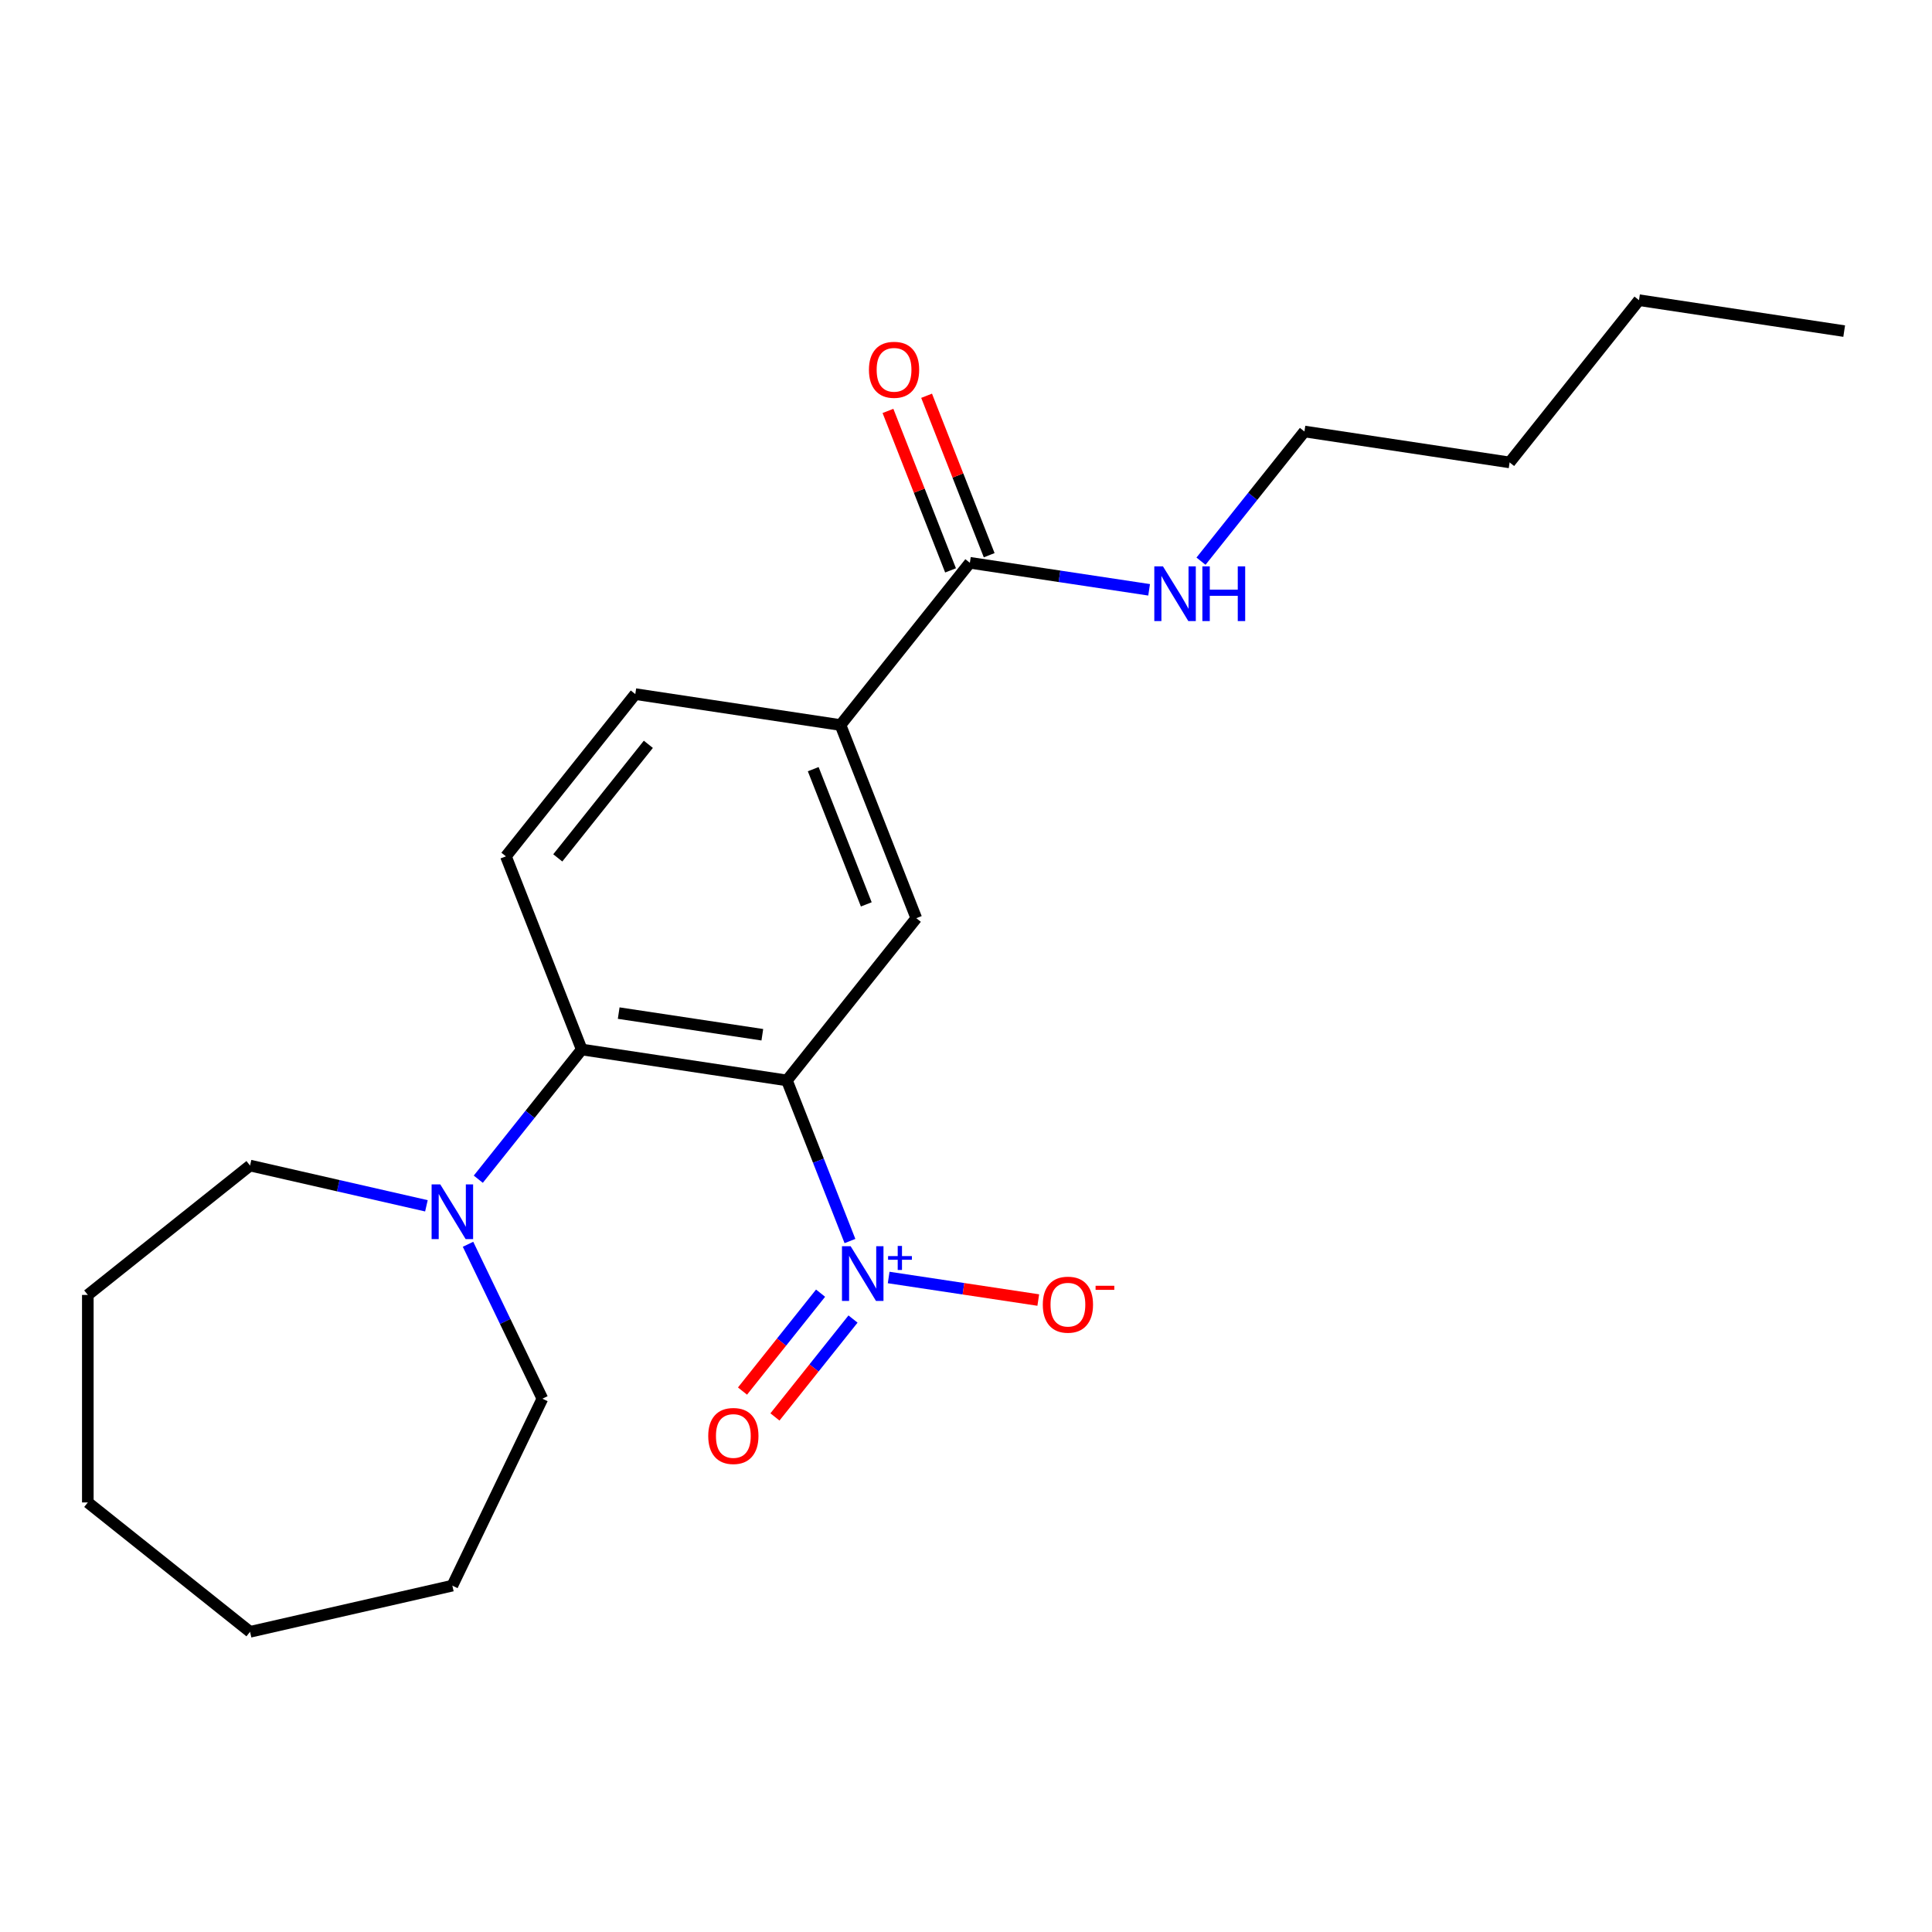 <?xml version='1.0' encoding='iso-8859-1'?>
<svg version='1.1' baseProfile='full'
              xmlns='http://www.w3.org/2000/svg'
                      xmlns:rdkit='http://www.rdkit.org/xml'
                      xmlns:xlink='http://www.w3.org/1999/xlink'
                  xml:space='preserve'
width='1000px' height='1000px' viewBox='0 0 1000 1000'>
<!-- END OF HEADER -->
<rect style='opacity:1.0;fill:#FFFFFF;stroke:none' width='1000' height='1000' x='0' y='0'> </rect>
<path class='bond-0' d='M 407.308,559.226 L 423.622,600.794' style='fill:none;fill-rule:evenodd;stroke:#000000;stroke-width:6px;stroke-linecap:butt;stroke-linejoin:miter;stroke-opacity:1' />
<path class='bond-0' d='M 423.622,600.794 L 439.936,642.361' style='fill:none;fill-rule:evenodd;stroke:#0000FF;stroke-width:6px;stroke-linecap:butt;stroke-linejoin:miter;stroke-opacity:1' />
<path class='bond-1' d='M 407.308,559.226 L 301.104,543.219' style='fill:none;fill-rule:evenodd;stroke:#000000;stroke-width:6px;stroke-linecap:butt;stroke-linejoin:miter;stroke-opacity:1' />
<path class='bond-1' d='M 394.579,535.584 L 320.236,524.379' style='fill:none;fill-rule:evenodd;stroke:#000000;stroke-width:6px;stroke-linecap:butt;stroke-linejoin:miter;stroke-opacity:1' />
<path class='bond-2' d='M 407.308,559.226 L 474.274,475.254' style='fill:none;fill-rule:evenodd;stroke:#000000;stroke-width:6px;stroke-linecap:butt;stroke-linejoin:miter;stroke-opacity:1' />
<path class='bond-7' d='M 459.973,661.23 L 498.69,667.065' style='fill:none;fill-rule:evenodd;stroke:#0000FF;stroke-width:6px;stroke-linecap:butt;stroke-linejoin:miter;stroke-opacity:1' />
<path class='bond-7' d='M 498.69,667.065 L 537.407,672.901' style='fill:none;fill-rule:evenodd;stroke:#FF0000;stroke-width:6px;stroke-linecap:butt;stroke-linejoin:miter;stroke-opacity:1' />
<path class='bond-8' d='M 424.725,669.344 L 404.521,694.68' style='fill:none;fill-rule:evenodd;stroke:#0000FF;stroke-width:6px;stroke-linecap:butt;stroke-linejoin:miter;stroke-opacity:1' />
<path class='bond-8' d='M 404.521,694.68 L 384.317,720.015' style='fill:none;fill-rule:evenodd;stroke:#FF0000;stroke-width:6px;stroke-linecap:butt;stroke-linejoin:miter;stroke-opacity:1' />
<path class='bond-8' d='M 441.52,682.737 L 421.315,708.073' style='fill:none;fill-rule:evenodd;stroke:#0000FF;stroke-width:6px;stroke-linecap:butt;stroke-linejoin:miter;stroke-opacity:1' />
<path class='bond-8' d='M 421.315,708.073 L 401.111,733.408' style='fill:none;fill-rule:evenodd;stroke:#FF0000;stroke-width:6px;stroke-linecap:butt;stroke-linejoin:miter;stroke-opacity:1' />
<path class='bond-3' d='M 301.104,543.219 L 274.333,576.787' style='fill:none;fill-rule:evenodd;stroke:#000000;stroke-width:6px;stroke-linecap:butt;stroke-linejoin:miter;stroke-opacity:1' />
<path class='bond-3' d='M 274.333,576.787 L 247.563,610.356' style='fill:none;fill-rule:evenodd;stroke:#0000FF;stroke-width:6px;stroke-linecap:butt;stroke-linejoin:miter;stroke-opacity:1' />
<path class='bond-6' d='M 301.104,543.219 L 261.864,443.239' style='fill:none;fill-rule:evenodd;stroke:#000000;stroke-width:6px;stroke-linecap:butt;stroke-linejoin:miter;stroke-opacity:1' />
<path class='bond-4' d='M 474.274,475.254 L 435.035,375.274' style='fill:none;fill-rule:evenodd;stroke:#000000;stroke-width:6px;stroke-linecap:butt;stroke-linejoin:miter;stroke-opacity:1' />
<path class='bond-4' d='M 448.392,468.105 L 420.925,398.119' style='fill:none;fill-rule:evenodd;stroke:#000000;stroke-width:6px;stroke-linecap:butt;stroke-linejoin:miter;stroke-opacity:1' />
<path class='bond-12' d='M 242.25,644.036 L 261.495,683.997' style='fill:none;fill-rule:evenodd;stroke:#0000FF;stroke-width:6px;stroke-linecap:butt;stroke-linejoin:miter;stroke-opacity:1' />
<path class='bond-12' d='M 261.495,683.997 L 280.739,723.959' style='fill:none;fill-rule:evenodd;stroke:#000000;stroke-width:6px;stroke-linecap:butt;stroke-linejoin:miter;stroke-opacity:1' />
<path class='bond-13' d='M 220.713,624.126 L 175.07,613.709' style='fill:none;fill-rule:evenodd;stroke:#0000FF;stroke-width:6px;stroke-linecap:butt;stroke-linejoin:miter;stroke-opacity:1' />
<path class='bond-13' d='M 175.07,613.709 L 129.427,603.291' style='fill:none;fill-rule:evenodd;stroke:#000000;stroke-width:6px;stroke-linecap:butt;stroke-linejoin:miter;stroke-opacity:1' />
<path class='bond-5' d='M 435.035,375.274 L 502,291.302' style='fill:none;fill-rule:evenodd;stroke:#000000;stroke-width:6px;stroke-linecap:butt;stroke-linejoin:miter;stroke-opacity:1' />
<path class='bond-9' d='M 435.035,375.274 L 328.83,359.267' style='fill:none;fill-rule:evenodd;stroke:#000000;stroke-width:6px;stroke-linecap:butt;stroke-linejoin:miter;stroke-opacity:1' />
<path class='bond-10' d='M 511.998,287.378 L 495.802,246.111' style='fill:none;fill-rule:evenodd;stroke:#000000;stroke-width:6px;stroke-linecap:butt;stroke-linejoin:miter;stroke-opacity:1' />
<path class='bond-10' d='M 495.802,246.111 L 479.606,204.844' style='fill:none;fill-rule:evenodd;stroke:#FF0000;stroke-width:6px;stroke-linecap:butt;stroke-linejoin:miter;stroke-opacity:1' />
<path class='bond-10' d='M 492.002,295.226 L 475.806,253.959' style='fill:none;fill-rule:evenodd;stroke:#000000;stroke-width:6px;stroke-linecap:butt;stroke-linejoin:miter;stroke-opacity:1' />
<path class='bond-10' d='M 475.806,253.959 L 459.61,212.691' style='fill:none;fill-rule:evenodd;stroke:#FF0000;stroke-width:6px;stroke-linecap:butt;stroke-linejoin:miter;stroke-opacity:1' />
<path class='bond-11' d='M 502,291.302 L 548.39,298.294' style='fill:none;fill-rule:evenodd;stroke:#000000;stroke-width:6px;stroke-linecap:butt;stroke-linejoin:miter;stroke-opacity:1' />
<path class='bond-11' d='M 548.39,298.294 L 594.78,305.287' style='fill:none;fill-rule:evenodd;stroke:#0000FF;stroke-width:6px;stroke-linecap:butt;stroke-linejoin:miter;stroke-opacity:1' />
<path class='bond-22' d='M 261.864,443.239 L 328.83,359.267' style='fill:none;fill-rule:evenodd;stroke:#000000;stroke-width:6px;stroke-linecap:butt;stroke-linejoin:miter;stroke-opacity:1' />
<path class='bond-22' d='M 288.704,444.036 L 335.58,385.256' style='fill:none;fill-rule:evenodd;stroke:#000000;stroke-width:6px;stroke-linecap:butt;stroke-linejoin:miter;stroke-opacity:1' />
<path class='bond-14' d='M 621.638,290.465 L 648.404,256.901' style='fill:none;fill-rule:evenodd;stroke:#0000FF;stroke-width:6px;stroke-linecap:butt;stroke-linejoin:miter;stroke-opacity:1' />
<path class='bond-14' d='M 648.404,256.901 L 675.17,223.338' style='fill:none;fill-rule:evenodd;stroke:#000000;stroke-width:6px;stroke-linecap:butt;stroke-linejoin:miter;stroke-opacity:1' />
<path class='bond-18' d='M 280.739,723.959 L 234.138,820.727' style='fill:none;fill-rule:evenodd;stroke:#000000;stroke-width:6px;stroke-linecap:butt;stroke-linejoin:miter;stroke-opacity:1' />
<path class='bond-17' d='M 129.427,603.291 L 45.455,670.256' style='fill:none;fill-rule:evenodd;stroke:#000000;stroke-width:6px;stroke-linecap:butt;stroke-linejoin:miter;stroke-opacity:1' />
<path class='bond-15' d='M 675.17,223.338 L 781.375,239.346' style='fill:none;fill-rule:evenodd;stroke:#000000;stroke-width:6px;stroke-linecap:butt;stroke-linejoin:miter;stroke-opacity:1' />
<path class='bond-16' d='M 781.375,239.346 L 848.341,155.374' style='fill:none;fill-rule:evenodd;stroke:#000000;stroke-width:6px;stroke-linecap:butt;stroke-linejoin:miter;stroke-opacity:1' />
<path class='bond-19' d='M 848.341,155.374 L 954.545,171.381' style='fill:none;fill-rule:evenodd;stroke:#000000;stroke-width:6px;stroke-linecap:butt;stroke-linejoin:miter;stroke-opacity:1' />
<path class='bond-20' d='M 45.455,670.256 L 45.455,777.661' style='fill:none;fill-rule:evenodd;stroke:#000000;stroke-width:6px;stroke-linecap:butt;stroke-linejoin:miter;stroke-opacity:1' />
<path class='bond-21' d='M 234.138,820.727 L 129.427,844.626' style='fill:none;fill-rule:evenodd;stroke:#000000;stroke-width:6px;stroke-linecap:butt;stroke-linejoin:miter;stroke-opacity:1' />
<path class='bond-23' d='M 45.455,777.661 L 129.427,844.626' style='fill:none;fill-rule:evenodd;stroke:#000000;stroke-width:6px;stroke-linecap:butt;stroke-linejoin:miter;stroke-opacity:1' />
<path  class='atom-1' d='M 440.288 645.046
L 449.568 660.046
Q 450.488 661.526, 451.968 664.206
Q 453.448 666.886, 453.528 667.046
L 453.528 645.046
L 457.288 645.046
L 457.288 673.366
L 453.408 673.366
L 443.448 656.966
Q 442.288 655.046, 441.048 652.846
Q 439.848 650.646, 439.488 649.966
L 439.488 673.366
L 435.808 673.366
L 435.808 645.046
L 440.288 645.046
' fill='#0000FF'/>
<path  class='atom-1' d='M 459.664 650.151
L 464.653 650.151
L 464.653 644.897
L 466.871 644.897
L 466.871 650.151
L 471.992 650.151
L 471.992 652.052
L 466.871 652.052
L 466.871 657.332
L 464.653 657.332
L 464.653 652.052
L 459.664 652.052
L 459.664 650.151
' fill='#0000FF'/>
<path  class='atom-4' d='M 227.878 613.031
L 237.158 628.031
Q 238.078 629.511, 239.558 632.191
Q 241.038 634.871, 241.118 635.031
L 241.118 613.031
L 244.878 613.031
L 244.878 641.351
L 240.998 641.351
L 231.038 624.951
Q 229.878 623.031, 228.638 620.831
Q 227.438 618.631, 227.078 617.951
L 227.078 641.351
L 223.398 641.351
L 223.398 613.031
L 227.878 613.031
' fill='#0000FF'/>
<path  class='atom-8' d='M 539.752 675.294
Q 539.752 668.494, 543.112 664.694
Q 546.472 660.894, 552.752 660.894
Q 559.032 660.894, 562.392 664.694
Q 565.752 668.494, 565.752 675.294
Q 565.752 682.174, 562.352 686.094
Q 558.952 689.974, 552.752 689.974
Q 546.512 689.974, 543.112 686.094
Q 539.752 682.214, 539.752 675.294
M 552.752 686.774
Q 557.072 686.774, 559.392 683.894
Q 561.752 680.974, 561.752 675.294
Q 561.752 669.734, 559.392 666.934
Q 557.072 664.094, 552.752 664.094
Q 548.432 664.094, 546.072 666.894
Q 543.752 669.694, 543.752 675.294
Q 543.752 681.014, 546.072 683.894
Q 548.432 686.774, 552.752 686.774
' fill='#FF0000'/>
<path  class='atom-8' d='M 567.072 665.516
L 576.761 665.516
L 576.761 667.628
L 567.072 667.628
L 567.072 665.516
' fill='#FF0000'/>
<path  class='atom-9' d='M 366.582 743.258
Q 366.582 736.458, 369.942 732.658
Q 373.302 728.858, 379.582 728.858
Q 385.862 728.858, 389.222 732.658
Q 392.582 736.458, 392.582 743.258
Q 392.582 750.138, 389.182 754.058
Q 385.782 757.938, 379.582 757.938
Q 373.342 757.938, 369.942 754.058
Q 366.582 750.178, 366.582 743.258
M 379.582 754.738
Q 383.902 754.738, 386.222 751.858
Q 388.582 748.938, 388.582 743.258
Q 388.582 737.698, 386.222 734.898
Q 383.902 732.058, 379.582 732.058
Q 375.262 732.058, 372.902 734.858
Q 370.582 737.658, 370.582 743.258
Q 370.582 748.978, 372.902 751.858
Q 375.262 754.738, 379.582 754.738
' fill='#FF0000'/>
<path  class='atom-11' d='M 449.761 191.402
Q 449.761 184.602, 453.121 180.802
Q 456.481 177.002, 462.761 177.002
Q 469.041 177.002, 472.401 180.802
Q 475.761 184.602, 475.761 191.402
Q 475.761 198.282, 472.361 202.202
Q 468.961 206.082, 462.761 206.082
Q 456.521 206.082, 453.121 202.202
Q 449.761 198.322, 449.761 191.402
M 462.761 202.882
Q 467.081 202.882, 469.401 200.002
Q 471.761 197.082, 471.761 191.402
Q 471.761 185.842, 469.401 183.042
Q 467.081 180.202, 462.761 180.202
Q 458.441 180.202, 456.081 183.002
Q 453.761 185.802, 453.761 191.402
Q 453.761 197.122, 456.081 200.002
Q 458.441 202.882, 462.761 202.882
' fill='#FF0000'/>
<path  class='atom-12' d='M 601.945 293.15
L 611.225 308.15
Q 612.145 309.63, 613.625 312.31
Q 615.105 314.99, 615.185 315.15
L 615.185 293.15
L 618.945 293.15
L 618.945 321.47
L 615.065 321.47
L 605.105 305.07
Q 603.945 303.15, 602.705 300.95
Q 601.505 298.75, 601.145 298.07
L 601.145 321.47
L 597.465 321.47
L 597.465 293.15
L 601.945 293.15
' fill='#0000FF'/>
<path  class='atom-12' d='M 622.345 293.15
L 626.185 293.15
L 626.185 305.19
L 640.665 305.19
L 640.665 293.15
L 644.505 293.15
L 644.505 321.47
L 640.665 321.47
L 640.665 308.39
L 626.185 308.39
L 626.185 321.47
L 622.345 321.47
L 622.345 293.15
' fill='#0000FF'/>
</svg>
